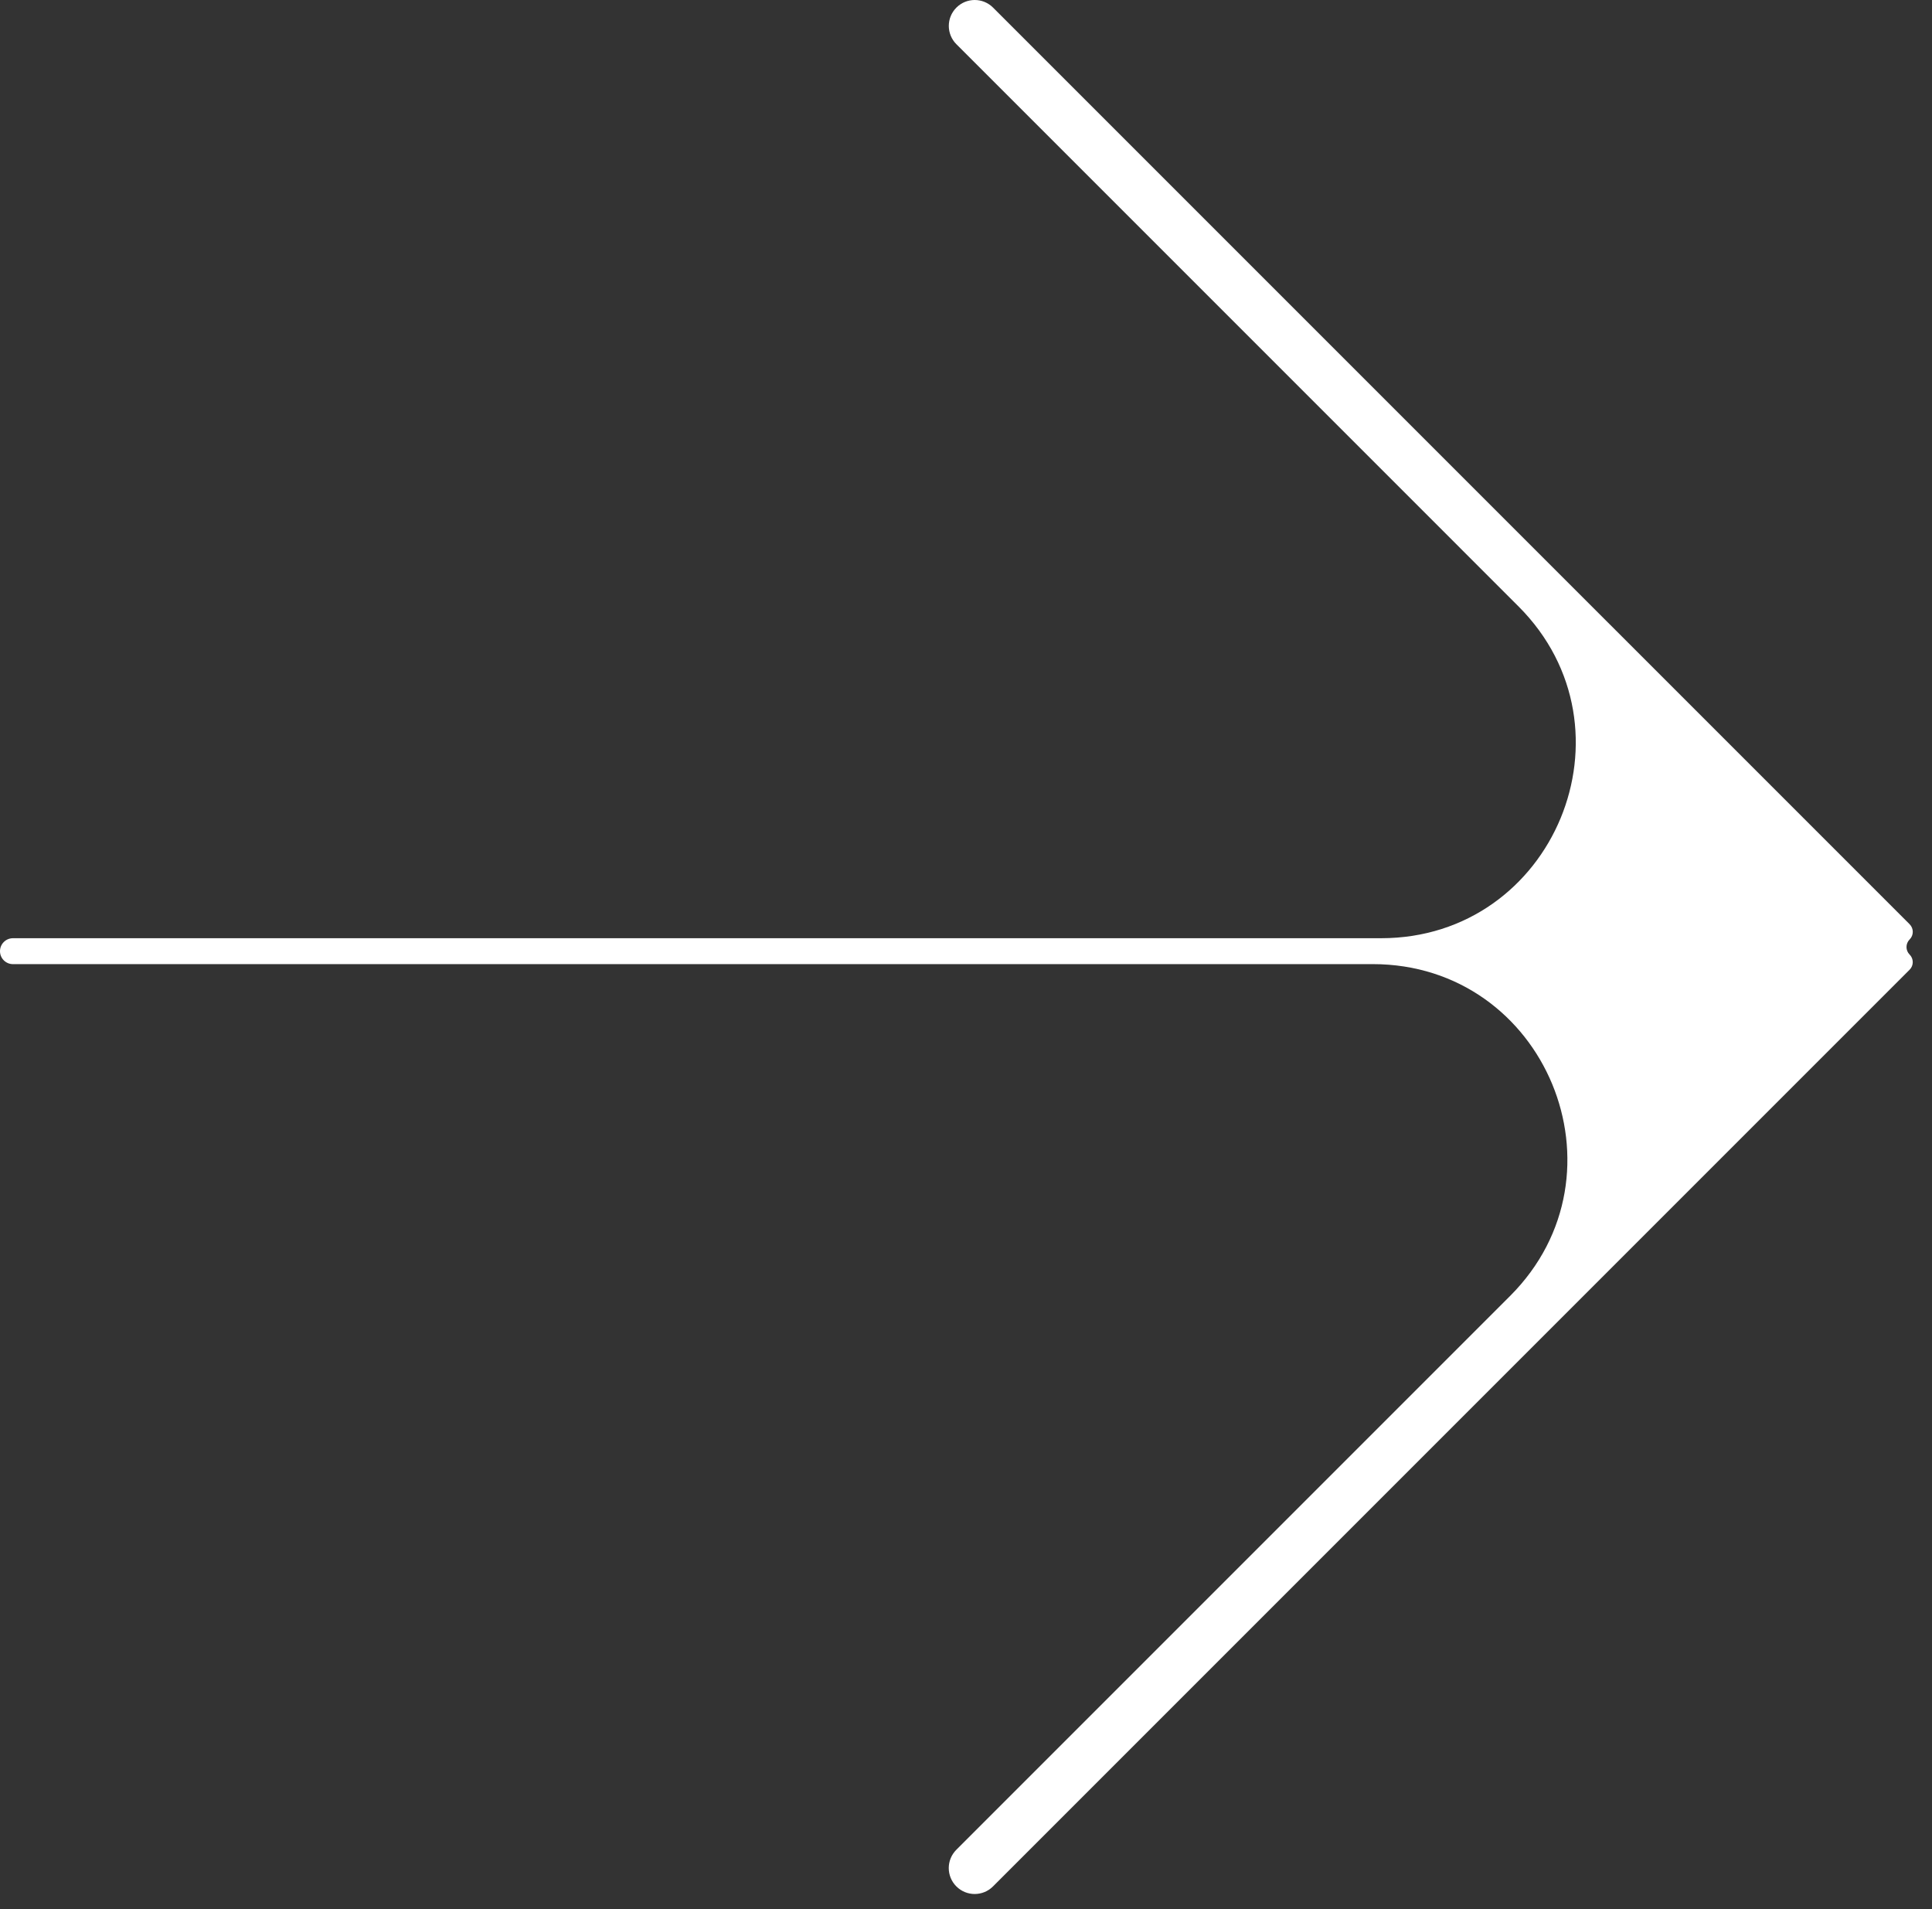 <svg width="84" height="83" viewBox="0 0 84 83" fill="none" xmlns="http://www.w3.org/2000/svg">
<rect x="0" y="0" width="84" height="83" fill="#333333" stroke="none"/>
<path d="M83.028 40.841C82.846 41.023 82.846 41.318 83.027 41.499C83.209 41.681 83.209 41.975 83.027 42.157L43.174 82.01C42.734 82.45 42.021 82.45 41.581 82.01C41.14 81.569 41.14 80.856 41.581 80.416L65.656 56.341C70.979 51.017 67.209 41.914 59.68 41.914L0.564 41.915C0.252 41.915 3.03901e-05 41.663 2.93364e-05 41.352C3.01872e-05 41.04 0.252 40.788 0.564 40.788L60.045 40.788C67.574 40.788 71.344 31.685 66.02 26.361L41.583 1.923C41.142 1.483 41.142 0.77 41.583 0.33C42.023 -0.11 42.736 -0.11 43.176 0.33L83.028 40.181C83.21 40.364 83.21 40.659 83.028 40.841Z" fill="white"/>
</svg>
